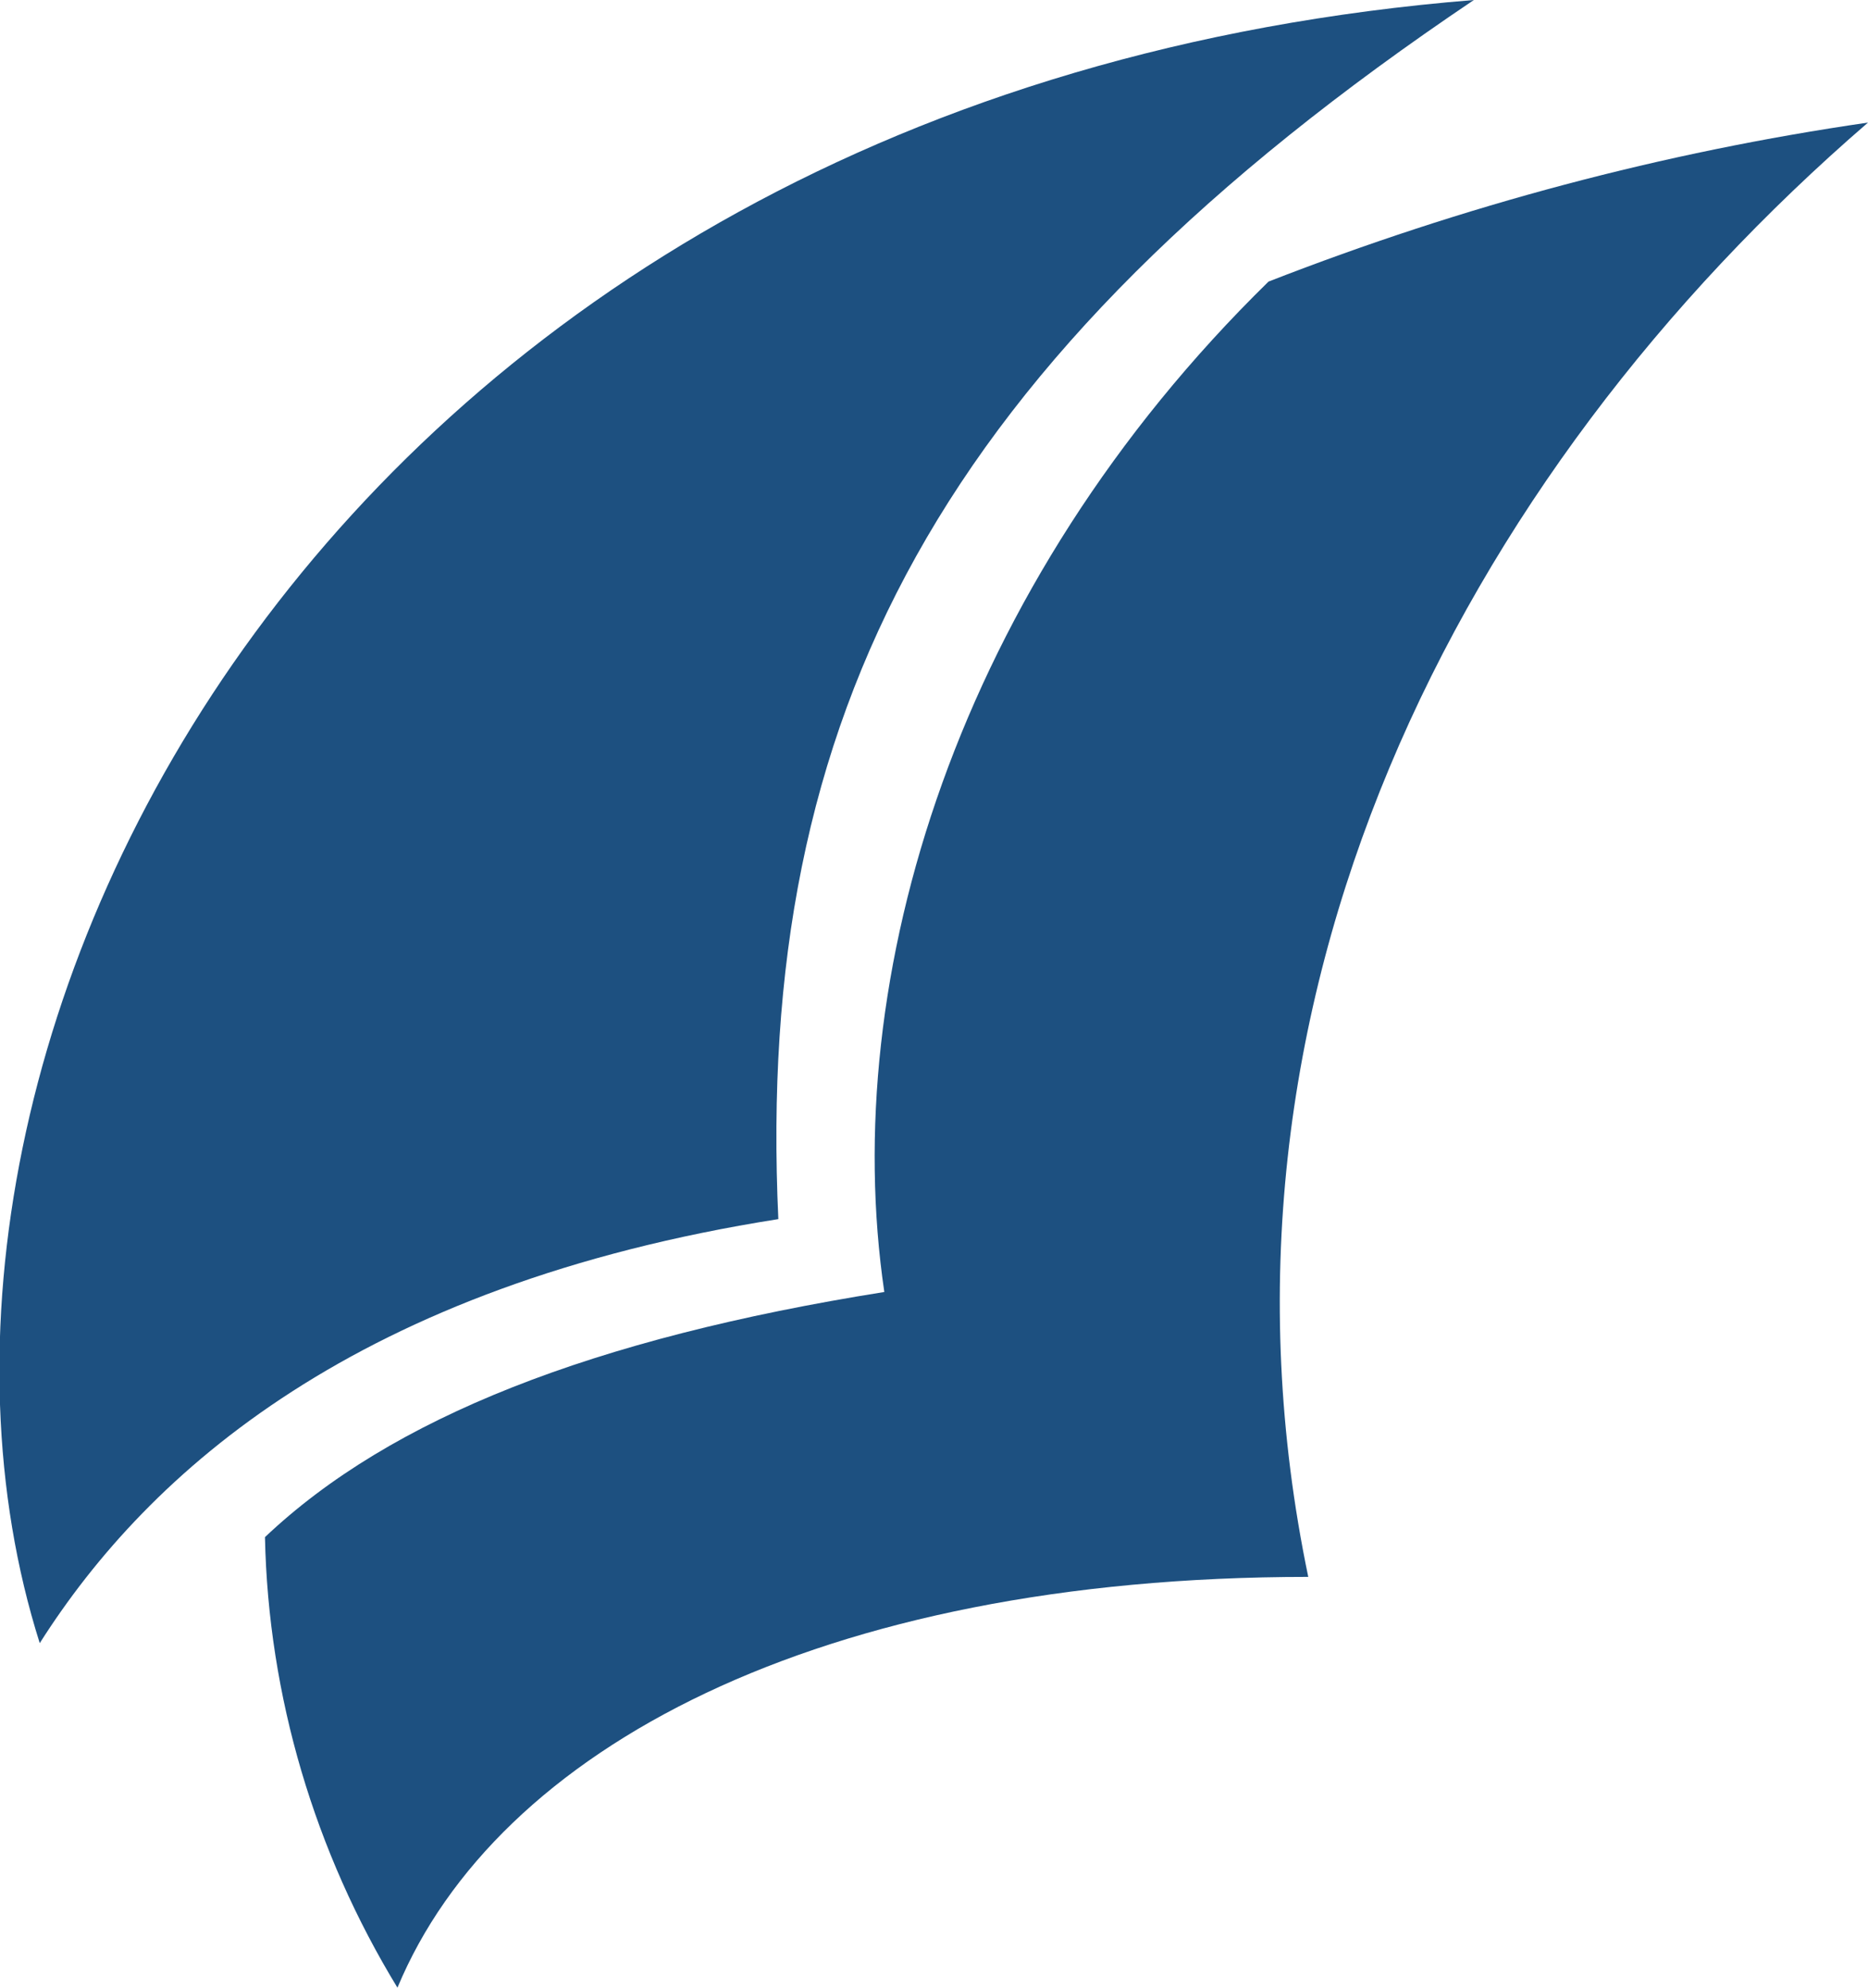 <svg version="1.1" id="Layer_1" xmlns:x="ns_extend;" xmlns:i="ns_ai;" xmlns:graph="ns_graphs;" xmlns="http://www.w3.org/2000/svg" xmlns:xlink="http://www.w3.org/1999/xlink" x="0px" y="0px" viewBox="0 0 56.4 60" style="enable-background:new 0 0 56.4 60;" xml:space="preserve">
 <style type="text/css">
  .st0{fill:#1D5080;}
 </style>
 <g>
  <g>
   <g>
    <path class="st0" d="M44.5,0C9.8,2.8-4.5,31.6,1.2,49.6c3.3-5.2,9.6-10.8,22.3-12.8C22.8,21.6,28.3,10.9,44.5,0z">
    </path>
    <path class="st0" d="M26.7,39c-8.8,1.4-14.9,3.8-18.7,7.4c0.1,4.8,1.5,9.5,4,13.6c3-7.2,12.7-12.4,27.5-12.4
				C35.9,30.3,44,14.4,56.4,3.7c-6.2,0.9-12.2,2.5-18.1,4.8C28.9,17.7,25.3,29.5,26.7,39z">
    </path>
   </g>
  </g>
 </g>
</svg>